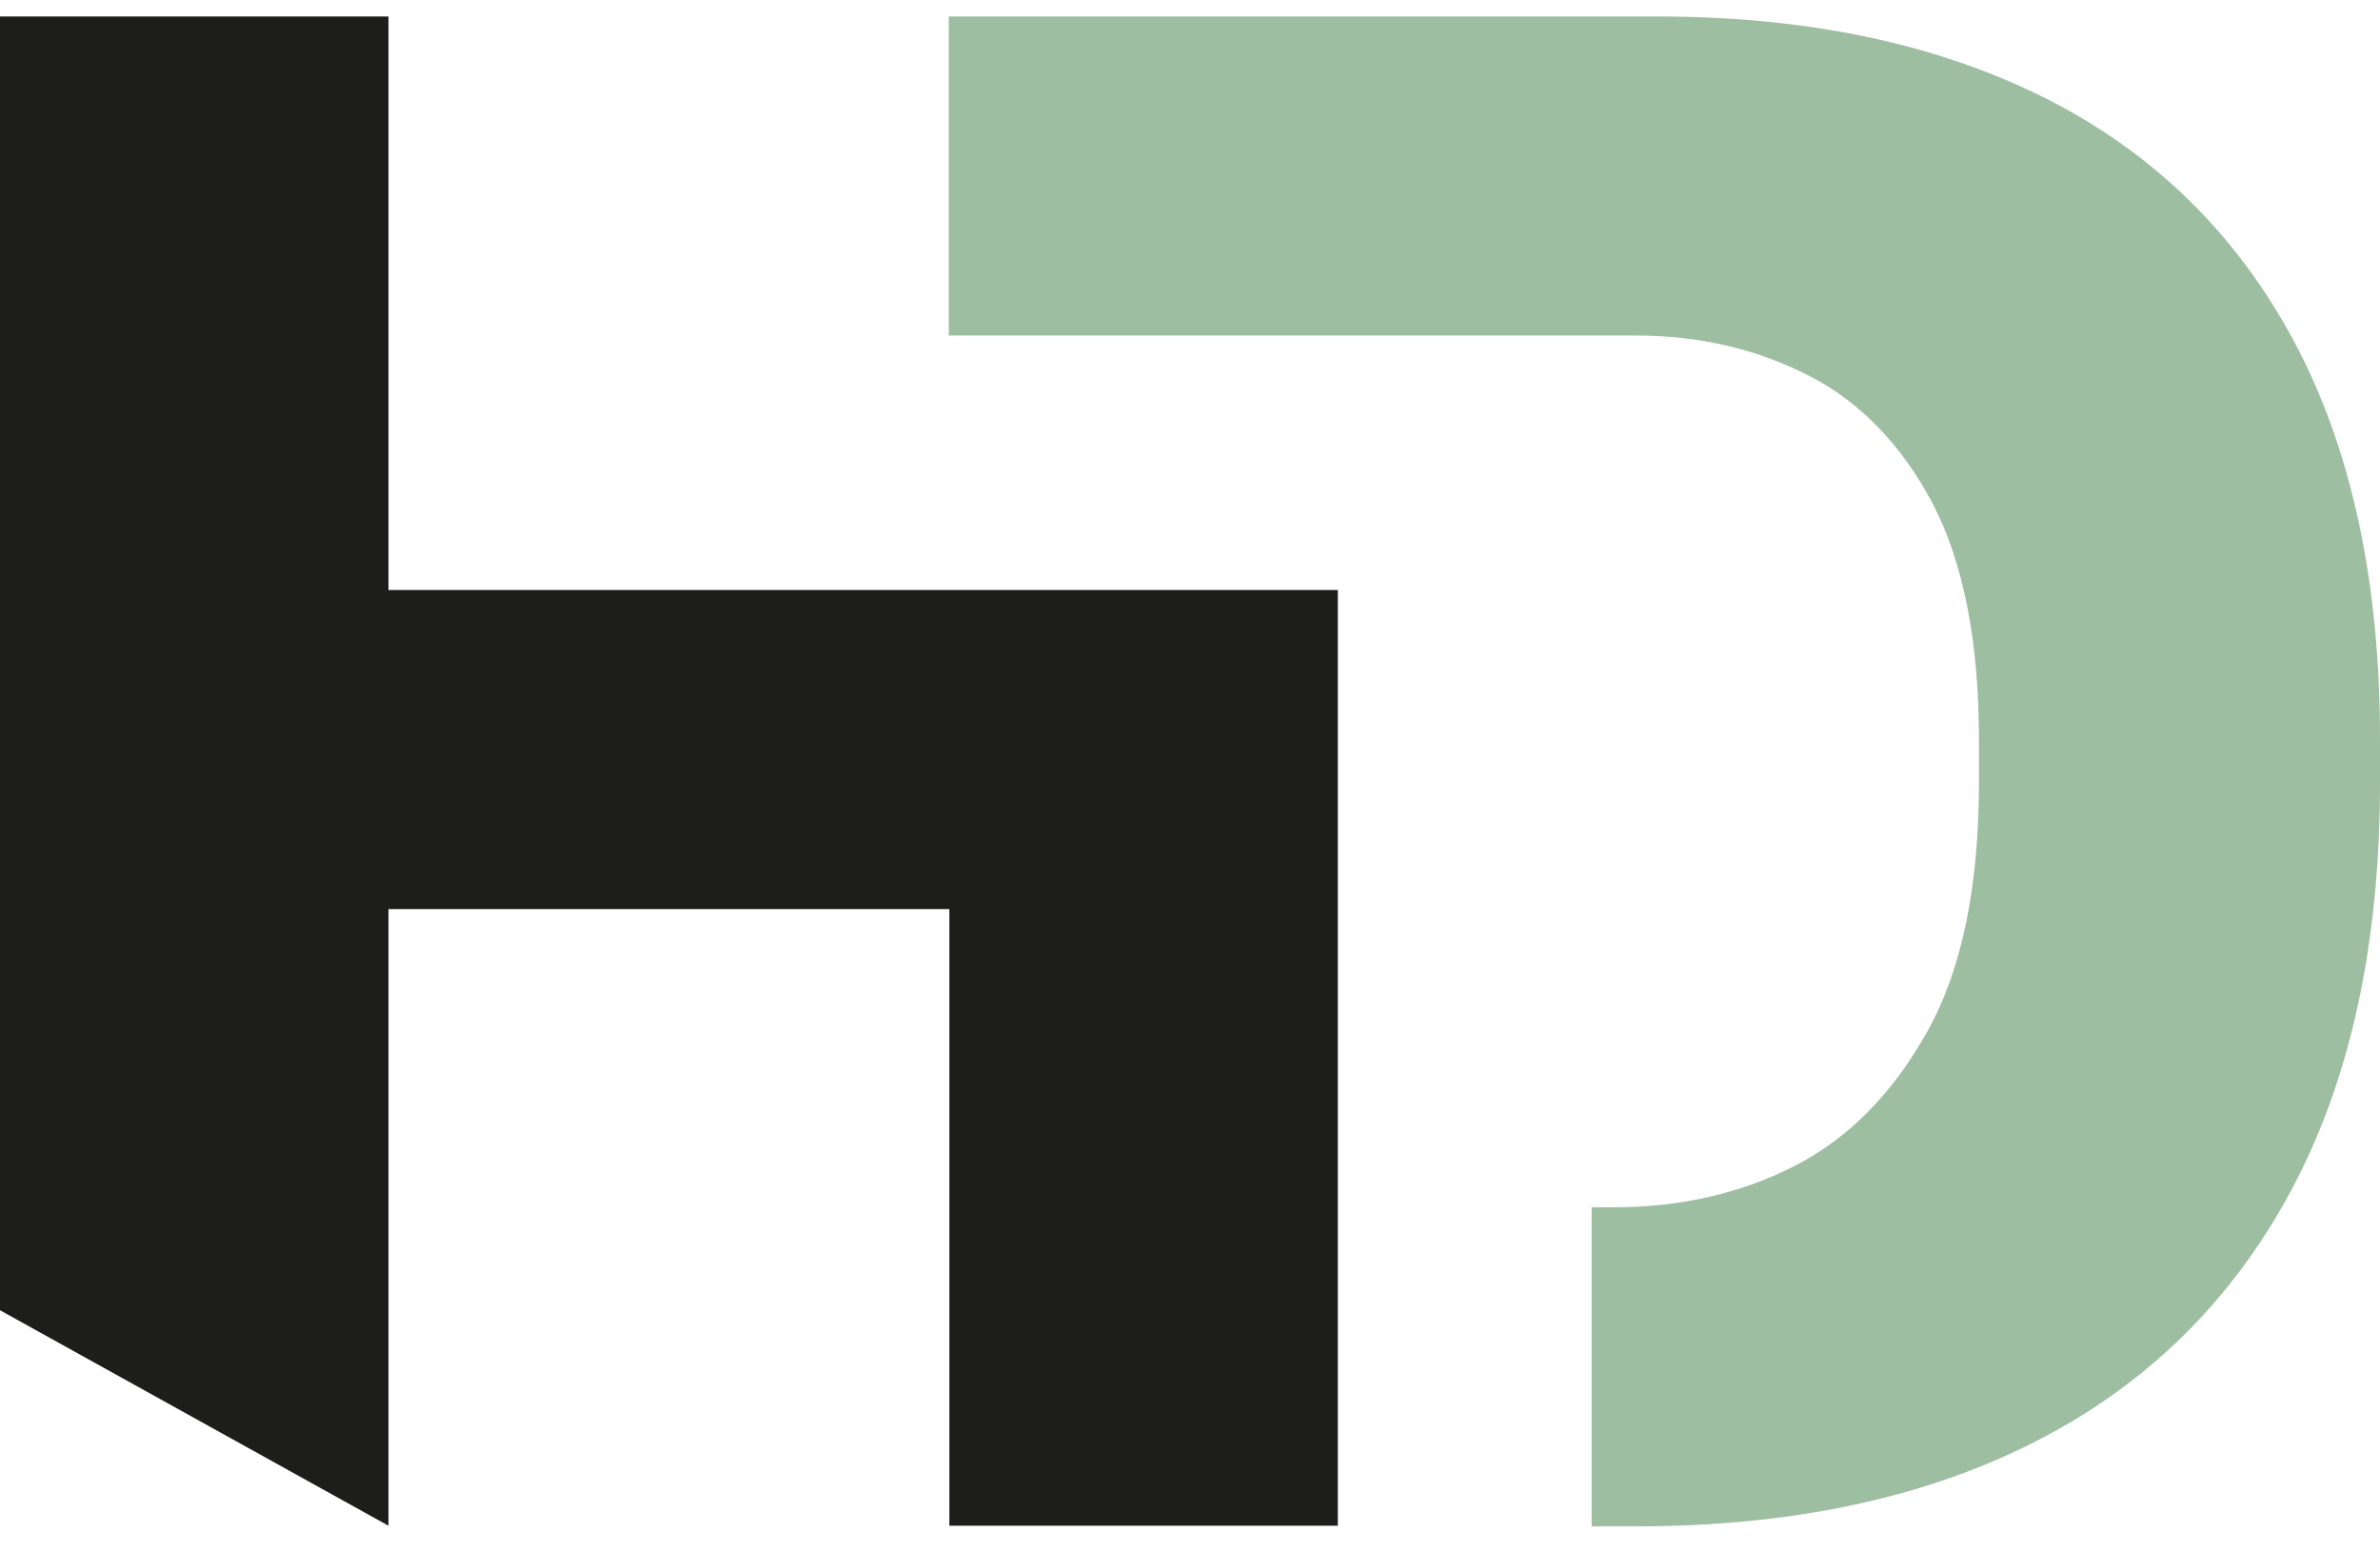 <?xml version="1.0" encoding="UTF-8"?>
<svg xmlns="http://www.w3.org/2000/svg" width="69" height="45" viewBox="0 0 69 45" fill="none">
  <g id="Ebene 1">
    <g id="Group">
      <path id="Vector" d="M27.506 9.727V0.478H48.054C52.427 0.478 56.175 1.276 59.316 2.855C62.44 4.434 64.835 6.777 66.501 9.883C68.167 12.99 69 16.843 69 21.424V22.674C69 27.342 68.15 31.281 66.432 34.492C64.714 37.702 62.249 40.132 59.021 41.78C55.794 43.429 51.924 44.245 47.429 44.245H46.145V34.995H46.804C48.713 34.995 50.466 34.596 52.028 33.797C53.59 32.999 54.874 31.698 55.88 29.893C56.887 28.088 57.373 25.676 57.373 22.674V21.424C57.373 18.595 56.922 16.322 56.036 14.604C55.134 12.903 53.937 11.654 52.444 10.89C50.952 10.126 49.286 9.727 47.446 9.727H27.524H27.506Z" fill="#9DBEA0"></path>
      <path id="Vector_2" d="M0 37.997V0.478H11.263V17.103H27.524H38.786V44.227H27.524V26.352H11.263V44.227L0 37.98L0 37.997Z" fill="#1D1D1B"></path>
    </g>
  </g>
</svg>
